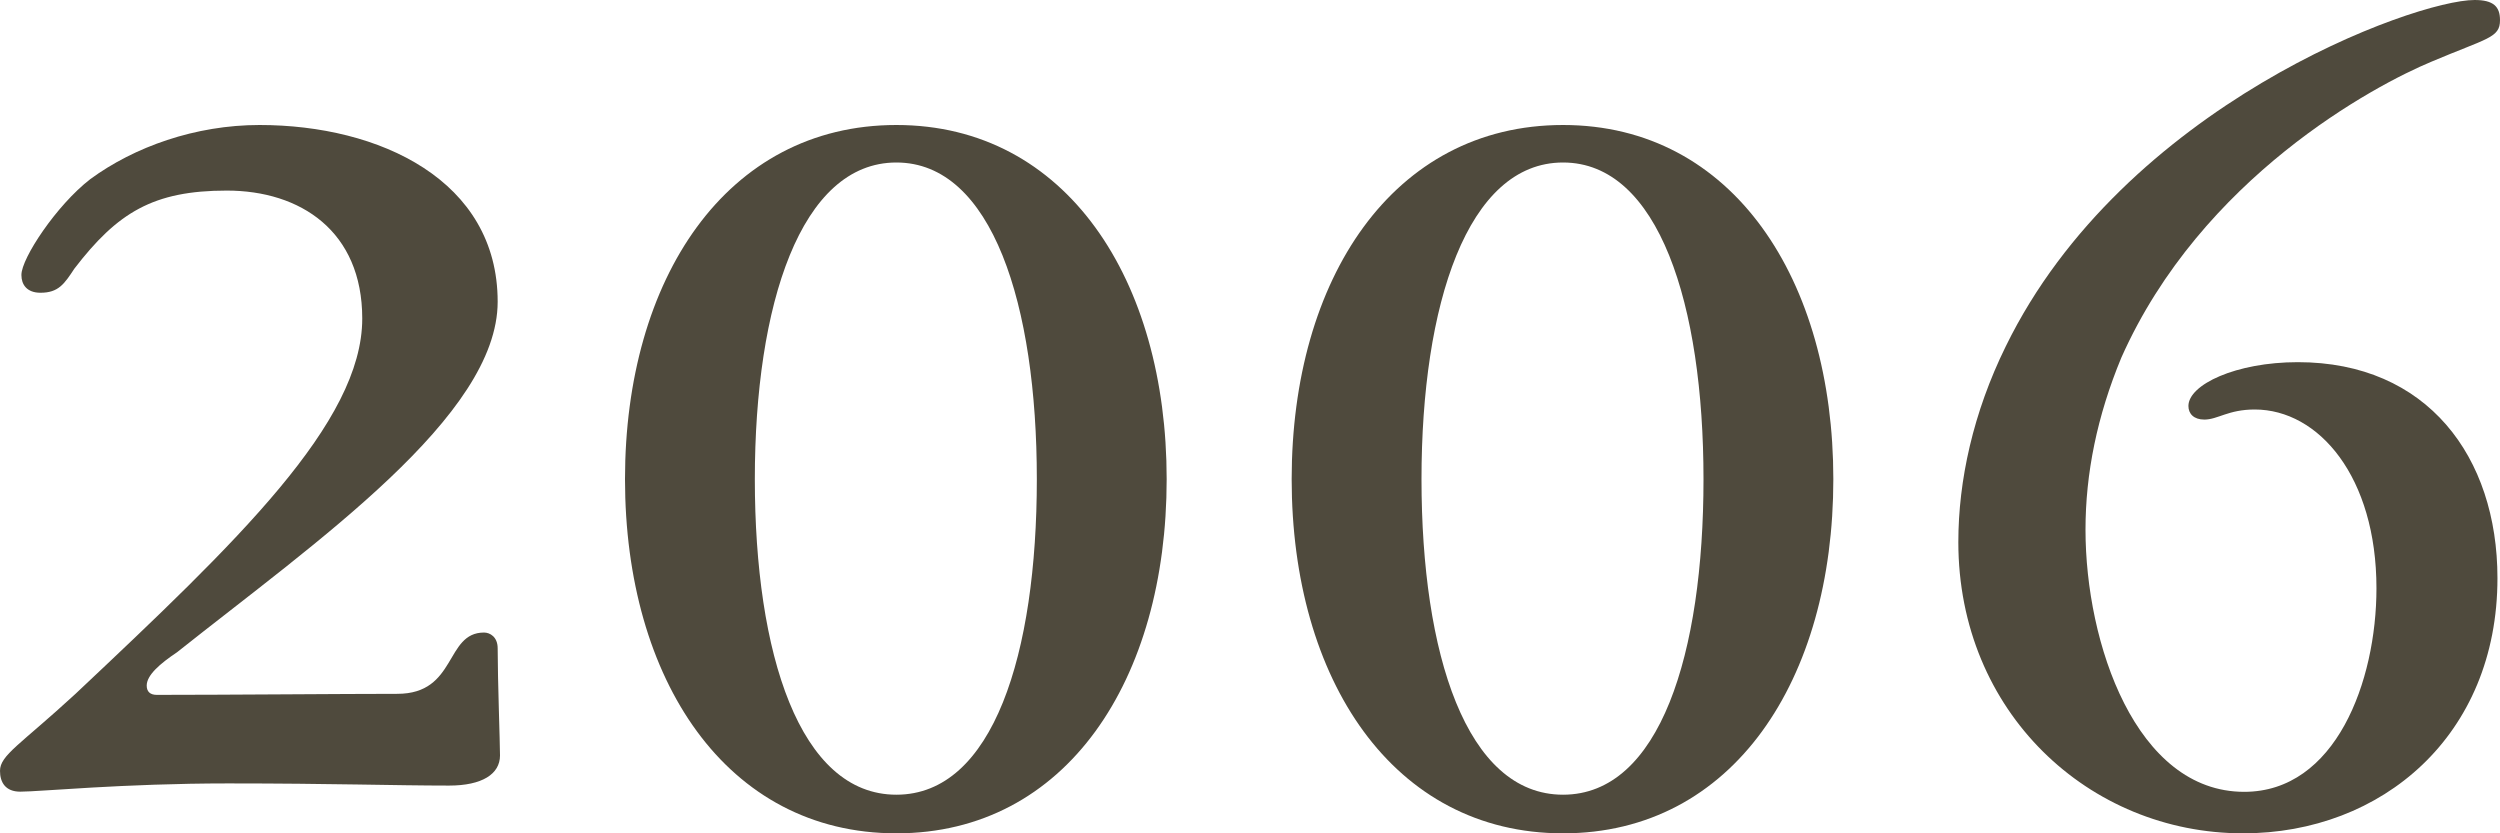 <svg width="60" height="20" viewBox="0 0 60 20" fill="none" xmlns="http://www.w3.org/2000/svg">
<path d="M0.514 6.596C0.514 6.2 1.354 4.927 2.167 4.299C3.222 3.525 4.688 3 6.229 3C9.105 3 11.944 4.325 11.944 7.241C11.944 9.985 7.583 13.004 4.249 15.654C3.838 15.929 3.521 16.204 3.521 16.454C3.521 16.6 3.605 16.677 3.763 16.677C5.416 16.677 8.283 16.652 9.535 16.652C10.973 16.652 10.674 15.181 11.617 15.181C11.757 15.181 11.944 15.284 11.944 15.559C11.944 16.308 12 17.83 12 18.131C12 18.578 11.57 18.854 10.777 18.854C9.479 18.854 7.984 18.802 5.472 18.802C2.96 18.802 0.953 19 0.486 19C0.131 19 0 18.776 0 18.501C0 18.123 0.486 17.873 1.812 16.652C5.687 13.004 8.694 10.14 8.694 7.645C8.694 5.546 7.209 4.574 5.444 4.574C3.679 4.574 2.82 5.099 1.784 6.449C1.541 6.819 1.401 7.026 0.971 7.026C0.644 7.026 0.514 6.828 0.514 6.604V6.596Z" fill="#4F4A3D"/>
<path d="M28 11.5C28 16.311 25.597 20 21.513 20C17.429 20 15 16.302 15 11.5C15 6.698 17.429 3 21.513 3C25.597 3 28 6.724 28 11.5ZM18.116 11.5C18.116 15.688 19.19 19.073 21.513 19.073C23.837 19.073 24.884 15.688 24.884 11.5C24.884 7.312 23.81 3.9 21.513 3.9C19.216 3.9 18.116 7.312 18.116 11.5Z" fill="#4F4A3D"/>
<path d="M44 11.5C44 16.311 41.597 20 37.513 20C33.429 20 31 16.302 31 11.5C31 6.698 33.429 3 37.513 3C41.597 3 44 6.724 44 11.5ZM34.116 11.5C34.116 15.688 35.19 19.073 37.513 19.073C39.837 19.073 40.884 15.688 40.884 11.5C40.884 7.312 39.81 3.9 37.513 3.9C35.216 3.9 34.116 7.312 34.116 11.5Z" fill="#4F4A3D"/>
<path d="M60 0.484C60 0.912 59.696 0.912 58.356 1.48C56.991 2.047 52.835 4.262 50.913 8.581C50.33 9.986 50.052 11.363 50.052 12.713C50.052 15.44 51.261 19.004 53.861 19.004C56.052 19.004 57.035 16.361 57.035 14.118C57.035 11.447 55.652 9.828 54.113 9.828C53.478 9.828 53.226 10.07 52.904 10.07C52.652 10.07 52.522 9.93 52.522 9.744C52.522 9.232 53.661 8.692 55.148 8.692C58.252 8.692 59.939 10.963 59.939 13.876C59.939 17.655 57.165 20 53.835 20C50.13 20 47 17.087 47 13.011C47 11.531 47.356 9.902 48.139 8.311C50.965 2.531 57.948 0 59.391 0C59.843 0 60 0.158 60 0.484Z" fill="#4F4A3D"/>
</svg>
